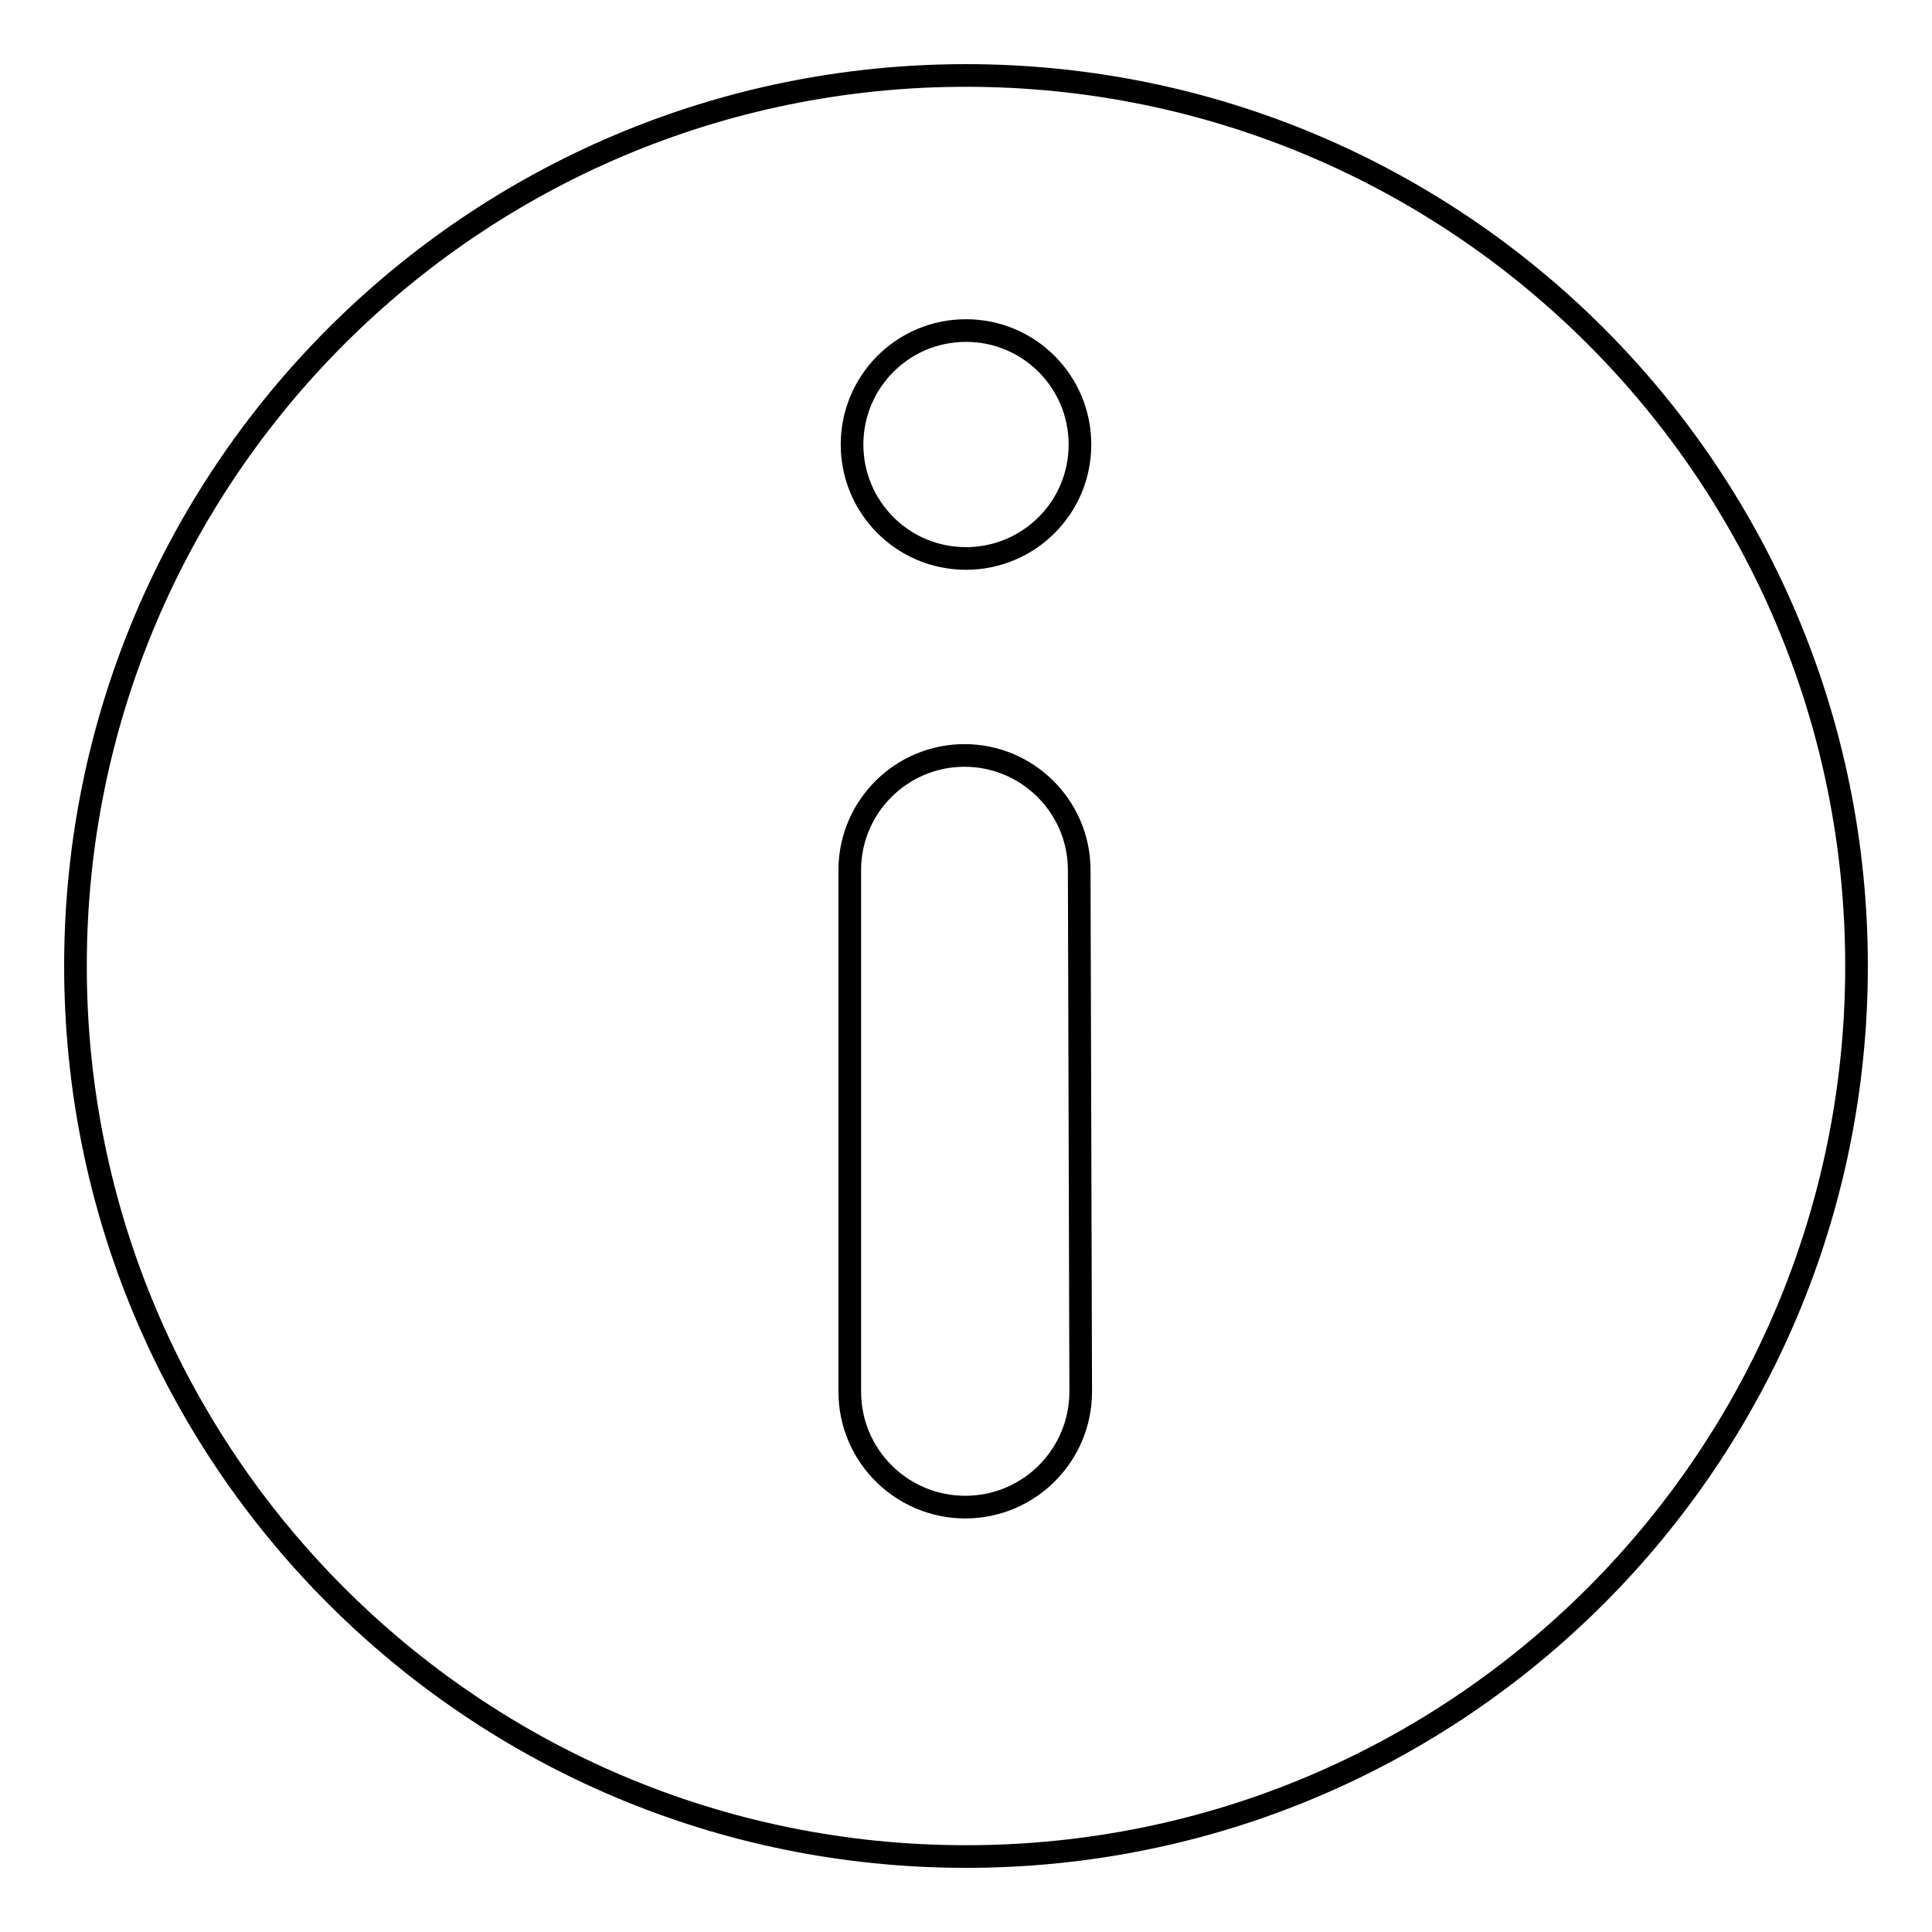 <?xml version="1.0" encoding="utf-8"?>
<!-- Svg Vector Icons : http://www.onlinewebfonts.com/icon -->
<!DOCTYPE svg PUBLIC "-//W3C//DTD SVG 1.1//EN" "http://www.w3.org/Graphics/SVG/1.1/DTD/svg11.dtd">
<svg version="1.1" xmlns="http://www.w3.org/2000/svg" xmlns:xlink="http://www.w3.org/1999/xlink" x="0px" y="0px" viewBox="0 0 256 256" enable-background="new 0 0 256 256" xml:space="preserve">
<g><g><path stroke-width="3" fill-opacity="0" stroke="#000000"  d="M128,10C62.8,10,10,62.8,10,128c0,65.2,52.8,118,118,118c65.2,0,118-52.8,118-118C246,62.8,193.2,10,128,10L128,10z M128,43.8c8.4,0,15.1,6.8,15.1,15.1c0,8.4-6.8,15.1-15.1,15.1c-8.4,0-15.1-6.8-15.1-15.1S119.6,43.8,128,43.8L128,43.8z M143.2,184.4L143.2,184.4c0,8.4-6.8,15.3-15.3,15.3c-8.4,0-15.3-6.8-15.3-15.3l0,0v-69.3l0,0c0.1-8.3,6.9-15,15.2-15c8.3,0,15.1,6.7,15.2,15l0,0L143.2,184.4L143.2,184.4z"/></g></g>
</svg>